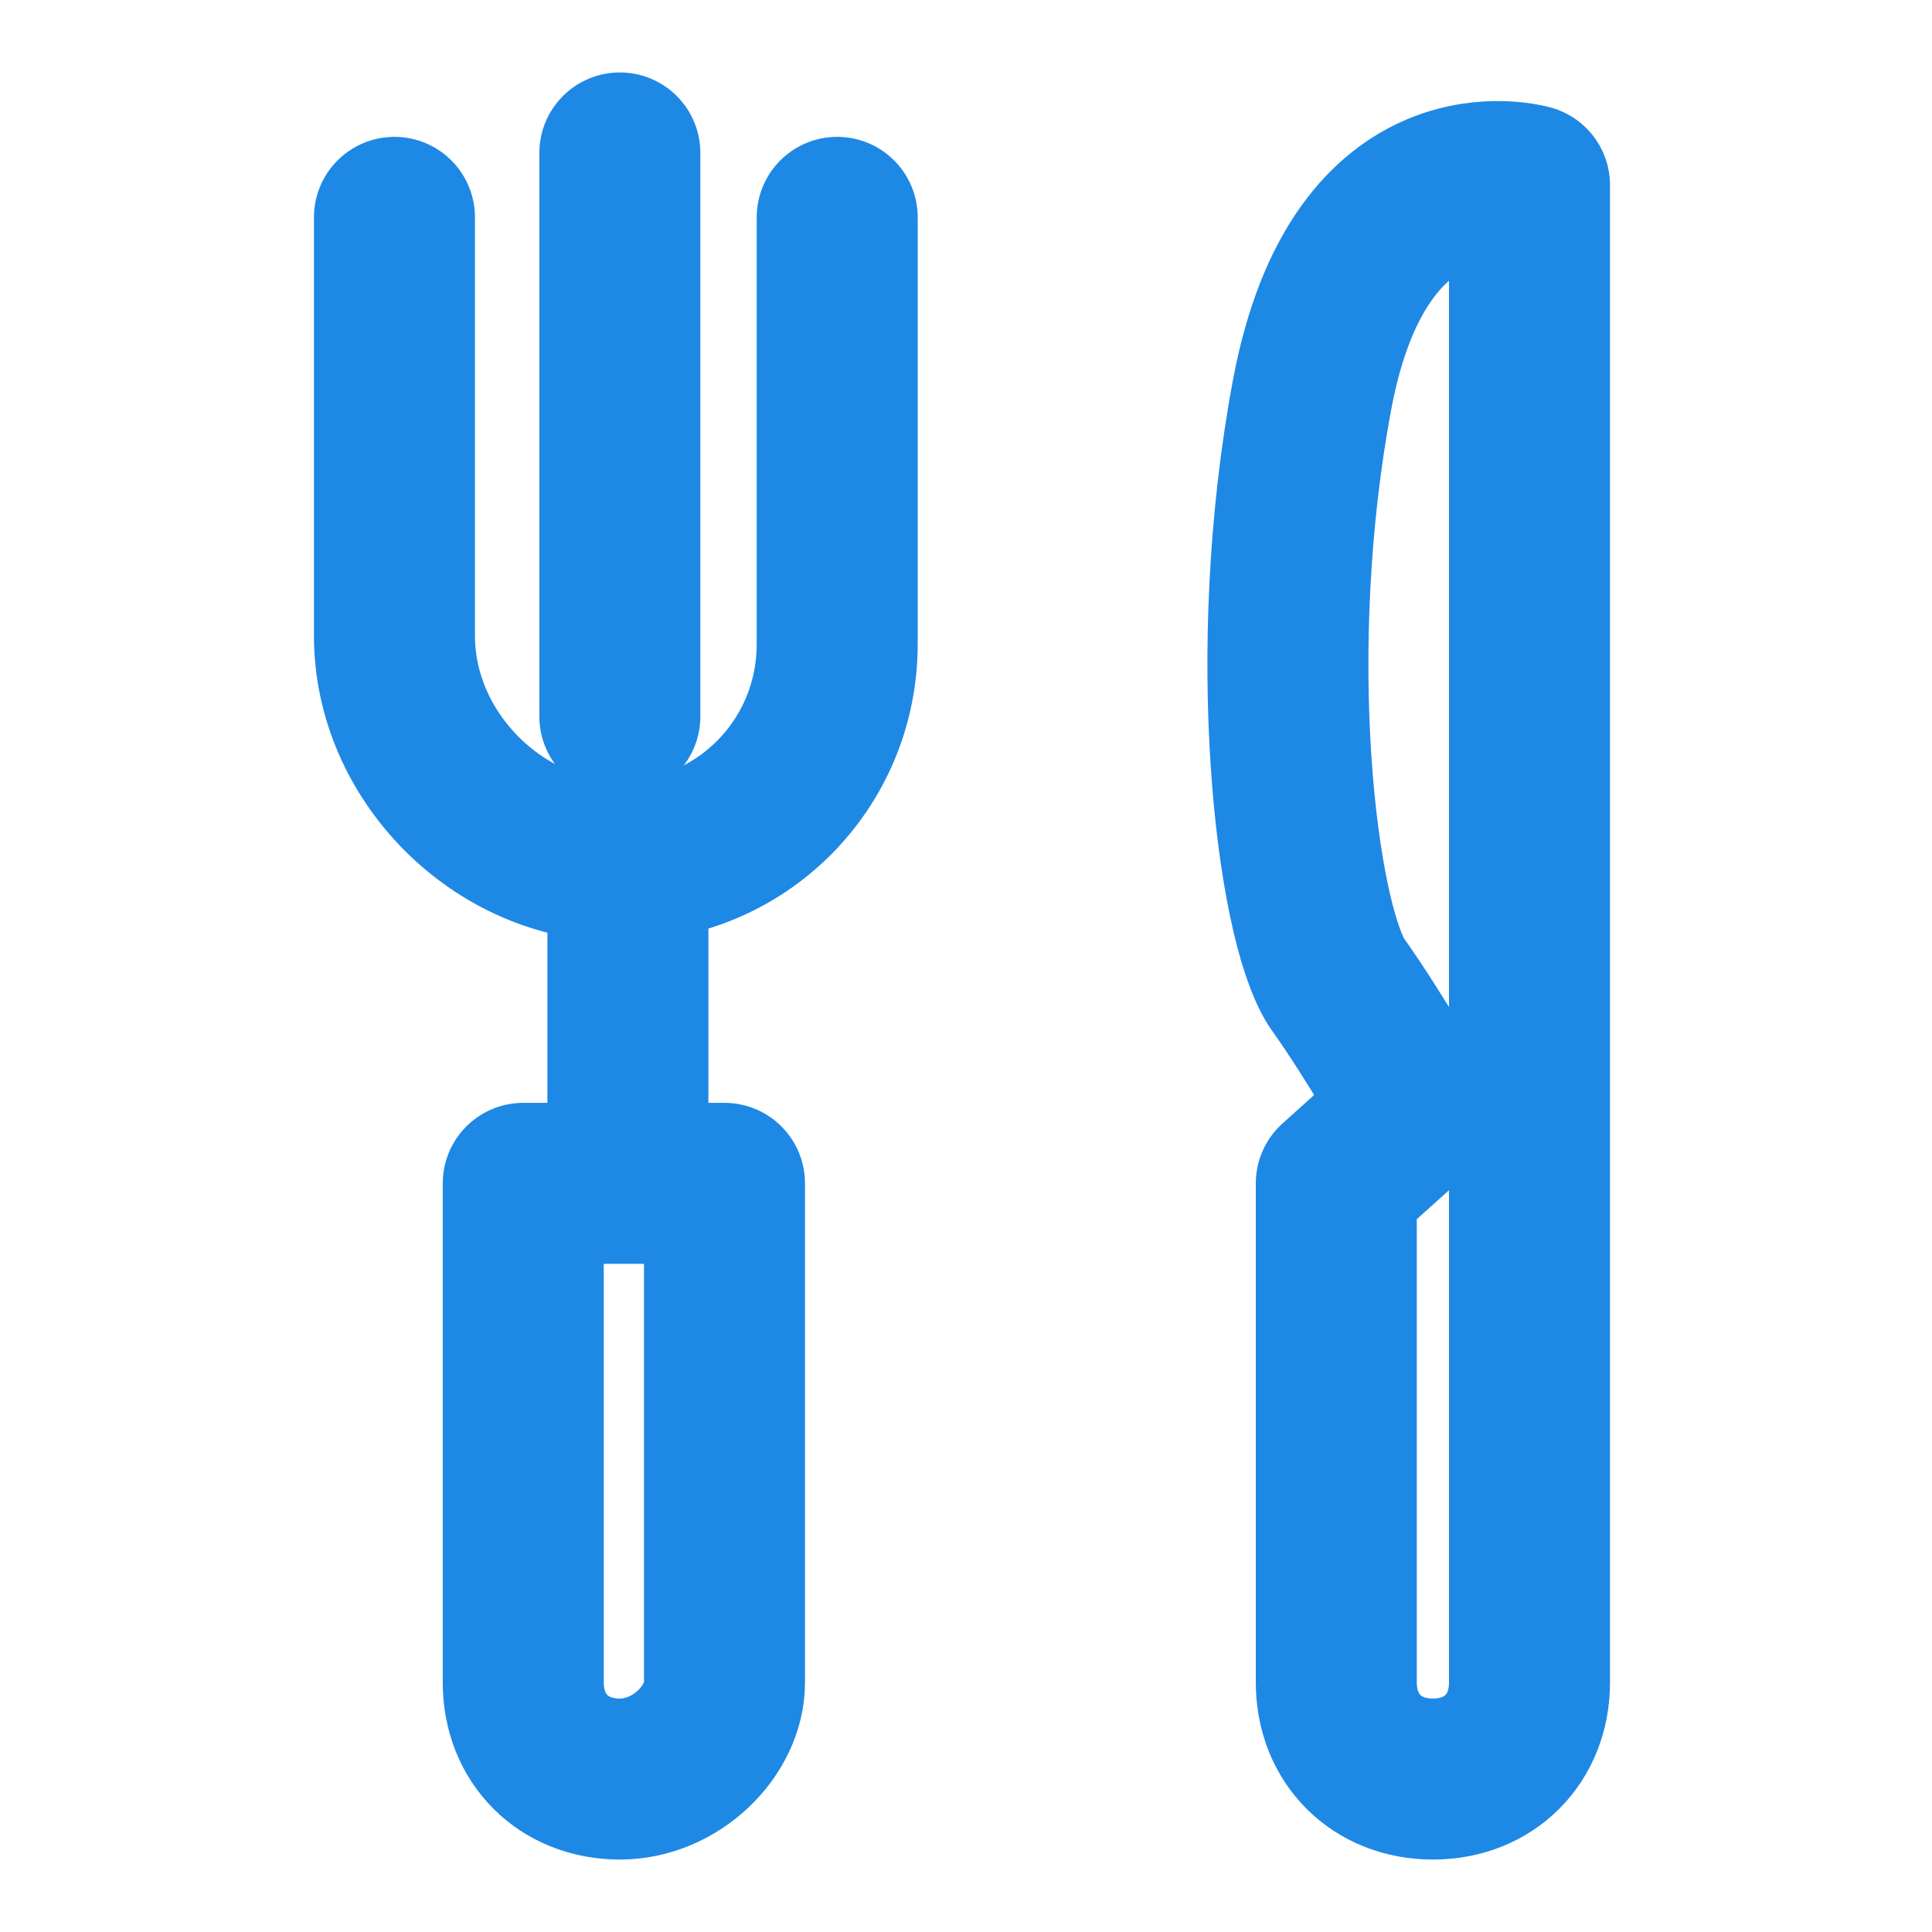 <?xml version="1.0" encoding="utf-8"?>
<!-- Generator: Adobe Illustrator 25.4.1, SVG Export Plug-In . SVG Version: 6.00 Build 0)  -->
<svg version="1.1" id="Layer_1" xmlns="http://www.w3.org/2000/svg" xmlns:xlink="http://www.w3.org/1999/xlink" x="0px" y="0px"
	 viewBox="0 0 24 24" style="enable-background:new 0 0 24 24;" xml:space="preserve">
<style type="text/css">
	.st0{fill:none;stroke:#1E88E5;stroke-width:2;stroke-linecap:round;stroke-linejoin:round;}
</style>
<path class="st0" d="M10.4,2.7v5.3c0,1.5-1.2,2.7-2.7,2.7S4.9,9.4,4.9,7.9V2.7"/>
<line class="st0" x1="7.7" y1="8.9" x2="7.7" y2="1.9"/>
<line class="st0" x1="7.8" y1="14.1" x2="7.8" y2="10.6"/>
<path class="st0" d="M6.5,20.9c0,0.7,0.5,1.2,1.2,1.2S9,21.5,9,20.9v-6.2H6.5V20.9z"/>
<path class="st0" d="M16.6,14.7v6.2c0,0.7,0.5,1.2,1.2,1.2c0.7,0,1.2-0.5,1.2-1.2V2.3c0,0-2.1-0.6-2.7,2.6c-0.6,3.2-0.2,6.5,0.3,7.3
	c0.5,0.7,1,1.6,1,1.6L16.6,14.7z"/>
</svg>
